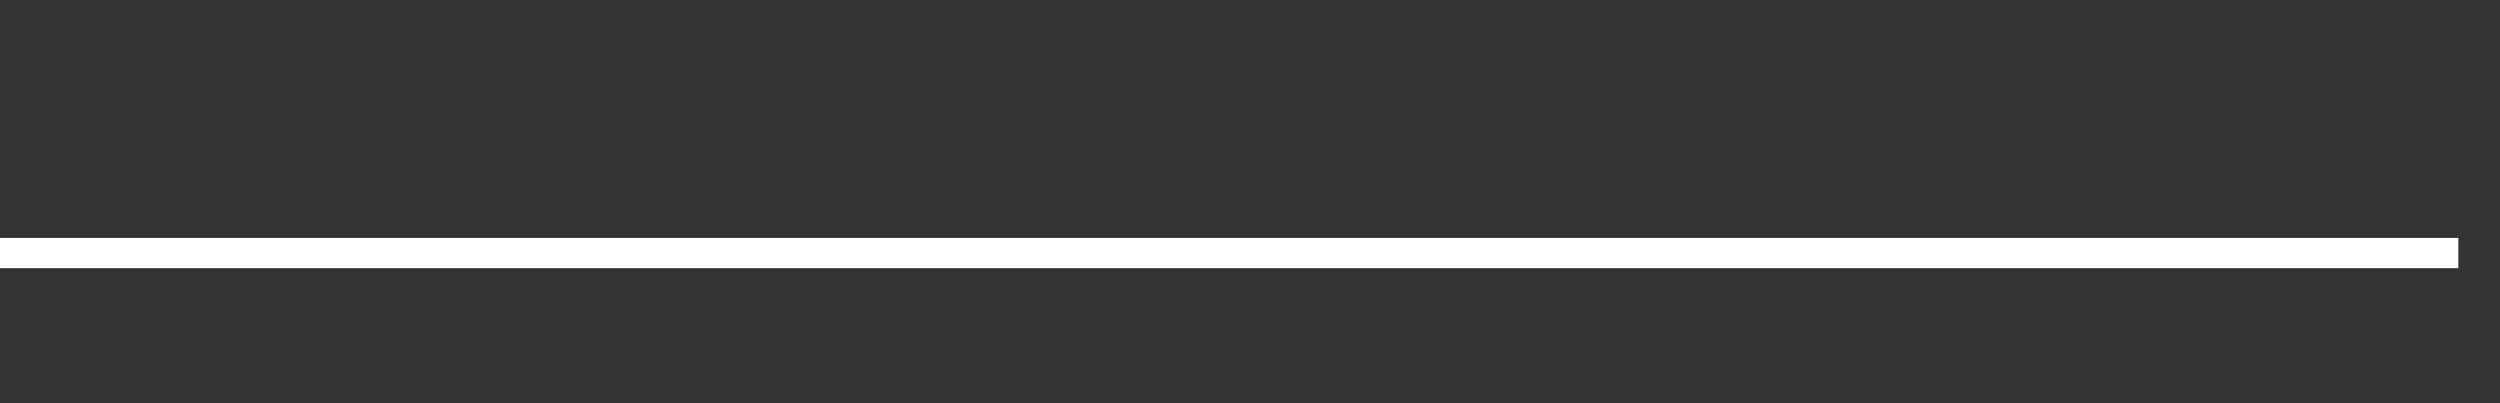 <svg xmlns="http://www.w3.org/2000/svg" width="248" height="40" viewBox="0 0 248 40" shape-rendering="auto"><rect x="0" y="0" width="248" height="40" fill="#333333" stroke="none"/><polyline points="0, 25.102 4.133, 25.102 8.267, 25.102 12.4, 25.102 16.533, 25.102 20.667, 25.102 24.8, 25.102 28.933, 25.102 33.067, 25.102 37.2, 25.102 41.333, 25.102 45.467, 25.102 49.6, 25.102 53.733, 25.102 57.867, 25.102 62, 25.102 66.133, 25.102 70.267, 25.102 74.4, 25.102 78.533, 25.102 82.667, 25.102 86.8, 25.102 90.933, 25.102 95.067, 25.102 99.2, 25.102 103.333, 25.102 107.467, 25.102 111.6, 25.102 115.733, 25.102 119.867, 25.102 124, 25.102 128.133, 25.102 132.267, 25.102 136.4, 25.102 140.533, 25.102 144.667, 25.102 148.8, 25.102 152.933, 25.102 157.067, 25.102 161.2, 25.102 165.333, 25.102 169.467, 25.102 173.6, 25.102 177.733, 25.102 181.867, 25.102 186, 25.102 190.133, 25.102 194.267, 25.102 198.4, 25.102 202.533, 25.102 206.667, 25.102 210.8, 25.102 214.933, 25.102 219.067, 25.102 223.2, 25.102 227.333, 25.102 231.467, 25.102 235.6, 25.102 239.733, 25.102 243.867, 25.102 248" stroke="#fff" stroke-width="3" stroke-opacity="1" fill="none" fill-opacity="0"></polyline></svg>